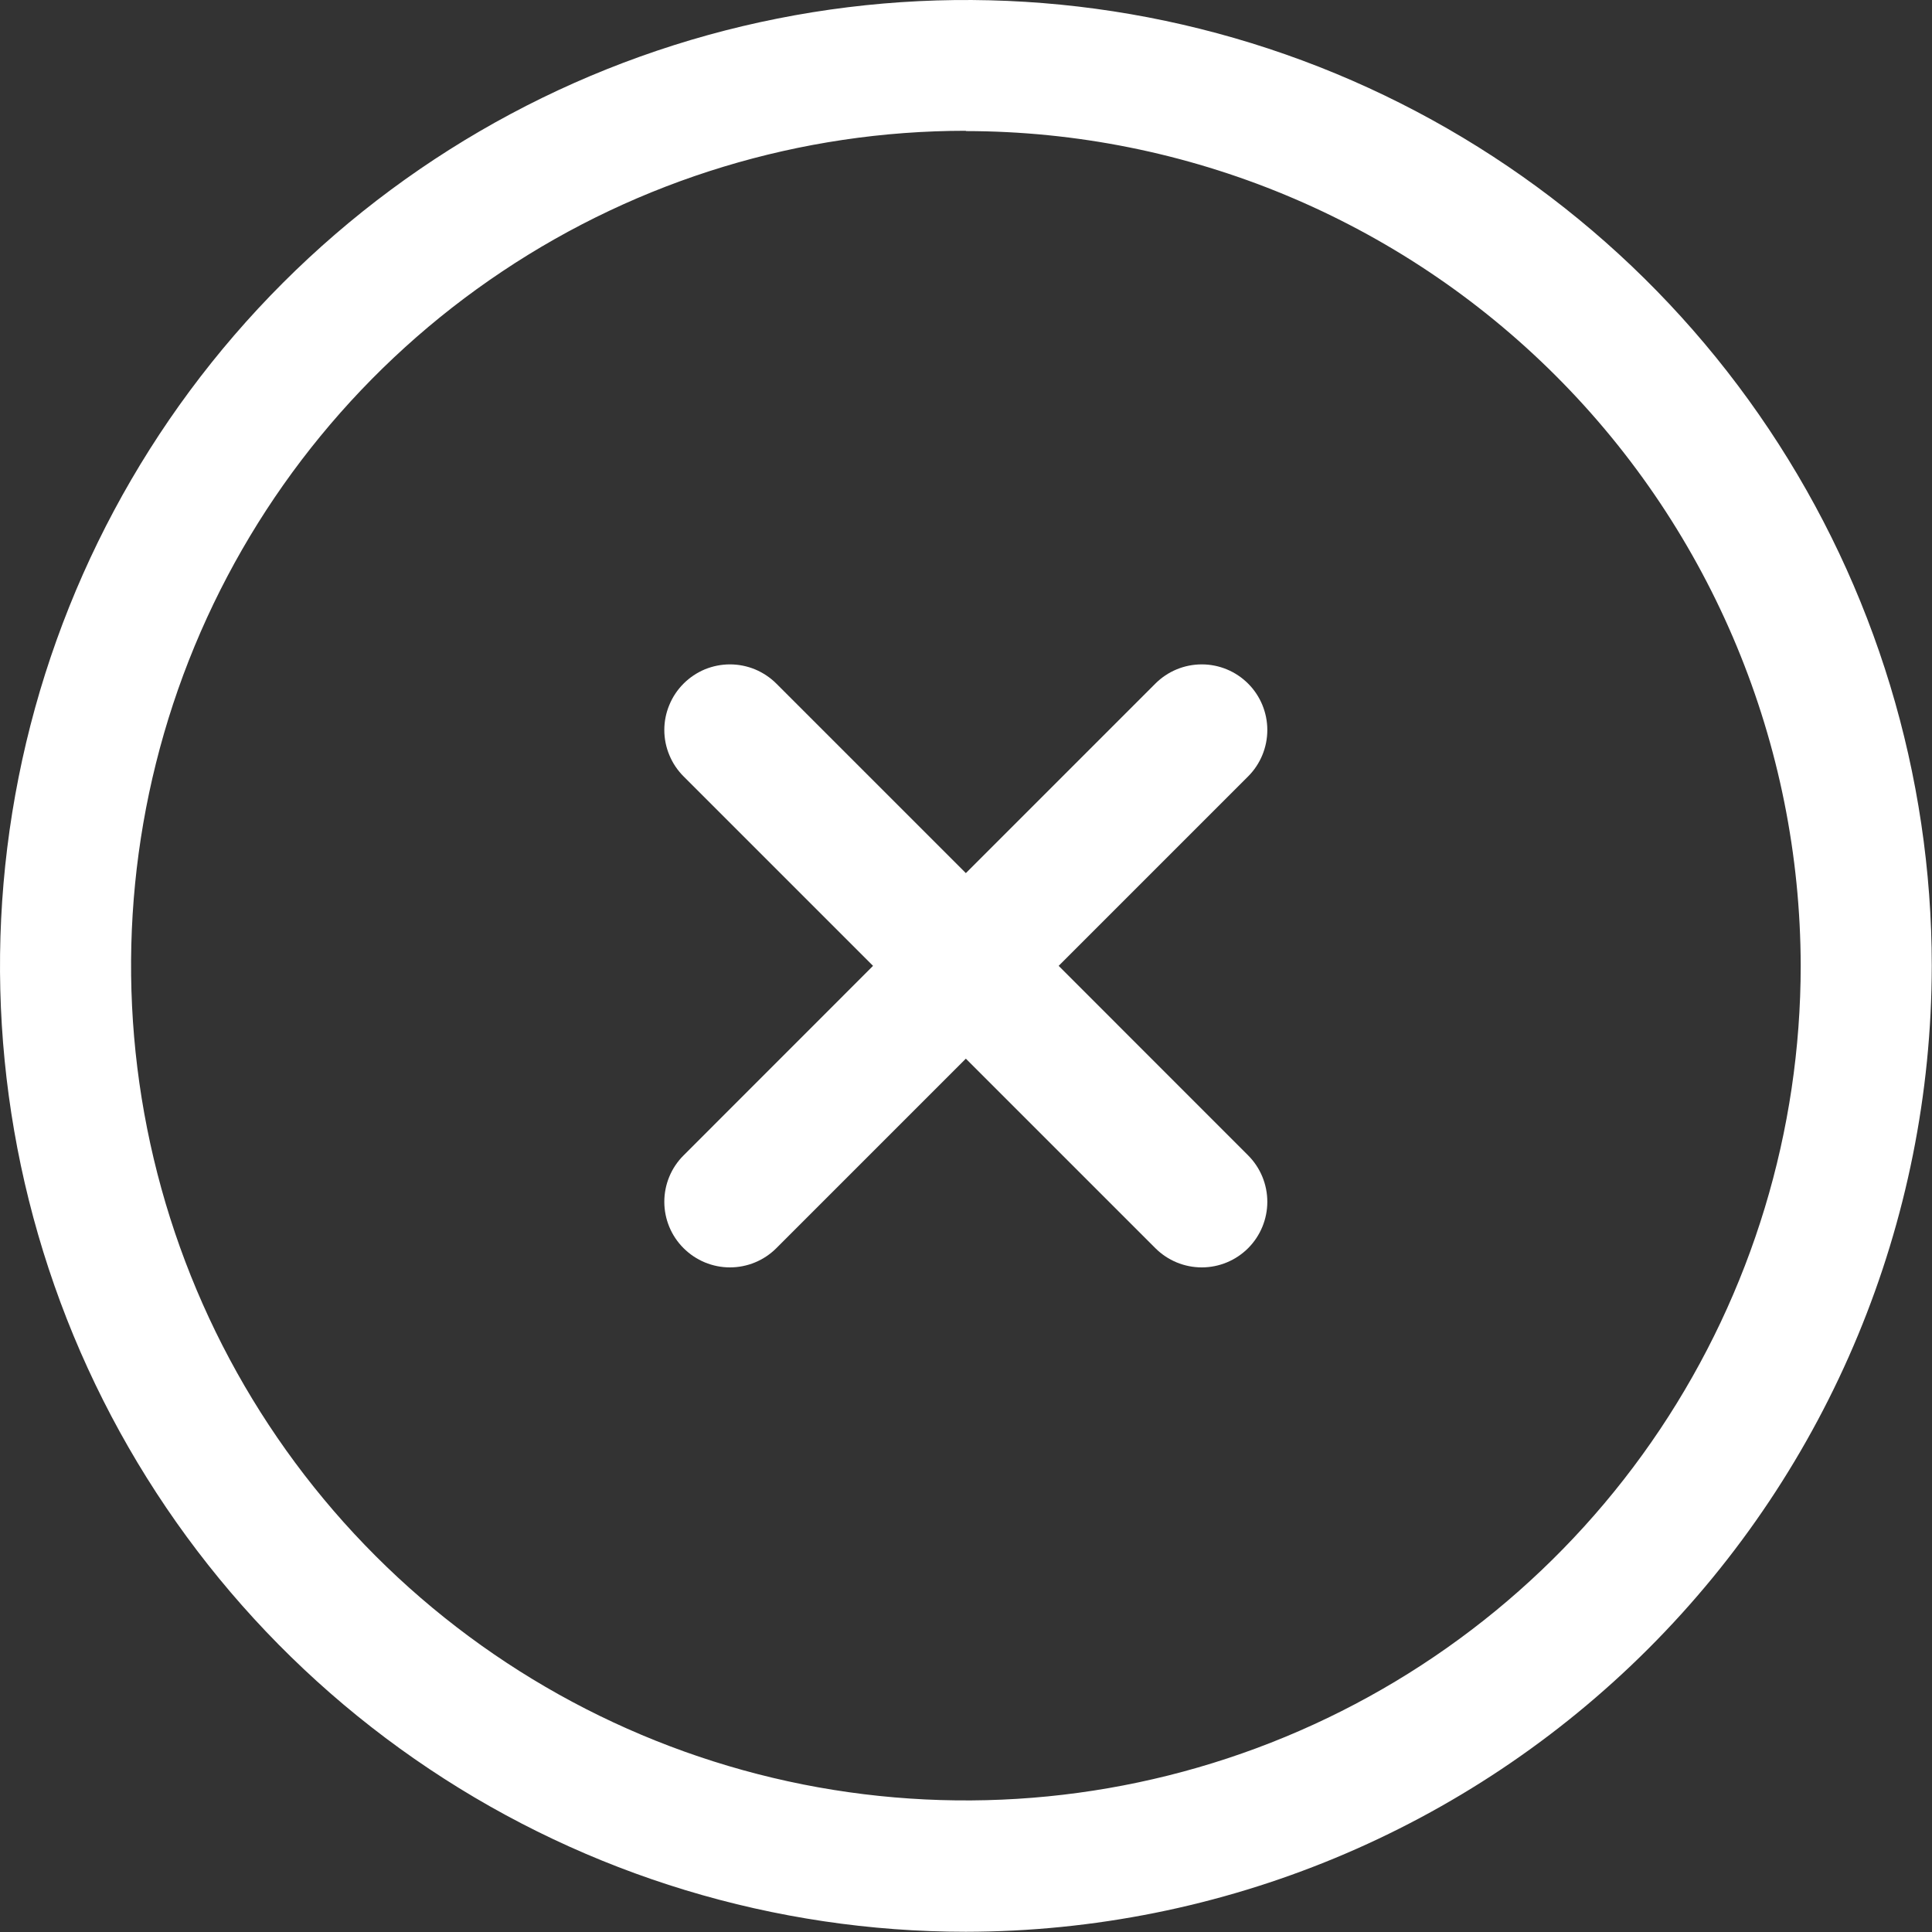<svg width="26" height="26" viewBox="0 0 26 26" fill="none" xmlns="http://www.w3.org/2000/svg">
<rect x="0" y="0" width="26" height="26" fill="#333333" stroke="none"/>
<g clip-path="url(#clip0)">
<path d="M14.247 12.998L16.797 10.448C16.962 10.283 17.055 10.058 17.055 9.824C17.055 9.59 16.962 9.365 16.797 9.2C16.631 9.034 16.407 8.941 16.173 8.941C15.938 8.941 15.714 9.034 15.548 9.2L12.998 11.75L10.448 9.2C10.366 9.118 10.268 9.053 10.161 9.008C10.054 8.964 9.939 8.941 9.823 8.941C9.707 8.941 9.593 8.964 9.485 9.008C9.378 9.053 9.281 9.118 9.199 9.2C9.117 9.282 9.052 9.379 9.008 9.486C8.963 9.593 8.94 9.708 8.94 9.824C8.94 9.94 8.963 10.055 9.008 10.162C9.052 10.269 9.117 10.366 9.199 10.448L11.749 12.998L9.199 15.549C9.033 15.714 8.94 15.939 8.94 16.173C8.94 16.407 9.033 16.632 9.199 16.797C9.365 16.963 9.589 17.056 9.823 17.056C10.058 17.056 10.282 16.963 10.448 16.797L12.998 14.247L15.548 16.797C15.714 16.963 15.938 17.056 16.173 17.056C16.407 17.056 16.631 16.963 16.797 16.797C16.962 16.632 17.055 16.407 17.055 16.173C17.055 15.939 16.962 15.714 16.797 15.549L14.247 12.998Z" fill="white"/>
<path d="M12.998 25.997C10.427 25.997 7.914 25.234 5.777 23.806C3.639 22.378 1.973 20.348 0.989 17.973C0.006 15.597 -0.252 12.984 0.25 10.462C0.751 7.941 1.989 5.625 3.807 3.807C5.625 1.989 7.941 0.751 10.462 0.25C12.984 -0.252 15.597 0.006 17.973 0.989C20.348 1.973 22.378 3.639 23.806 5.777C25.234 7.914 25.997 10.428 25.997 12.998C25.993 16.445 24.622 19.748 22.185 22.185C19.748 24.622 16.445 25.993 12.998 25.997ZM12.998 1.76C10.776 1.76 8.604 2.419 6.757 3.654C4.909 4.888 3.469 6.643 2.619 8.695C1.769 10.748 1.546 13.007 1.98 15.187C2.413 17.366 3.483 19.368 5.054 20.939C6.625 22.51 8.627 23.58 10.806 24.014C12.986 24.447 15.245 24.224 17.297 23.374C19.35 22.524 21.105 21.084 22.34 19.236C23.574 17.389 24.233 15.217 24.233 12.995C24.228 10.017 23.043 7.162 20.937 5.057C18.831 2.952 15.976 1.767 12.998 1.764V1.76Z" fill="white"/>
</g>
<defs>
<clipPath id="clip0">
<rect width="26" height="26" fill="white"/>
</clipPath>
</defs>
</svg>
